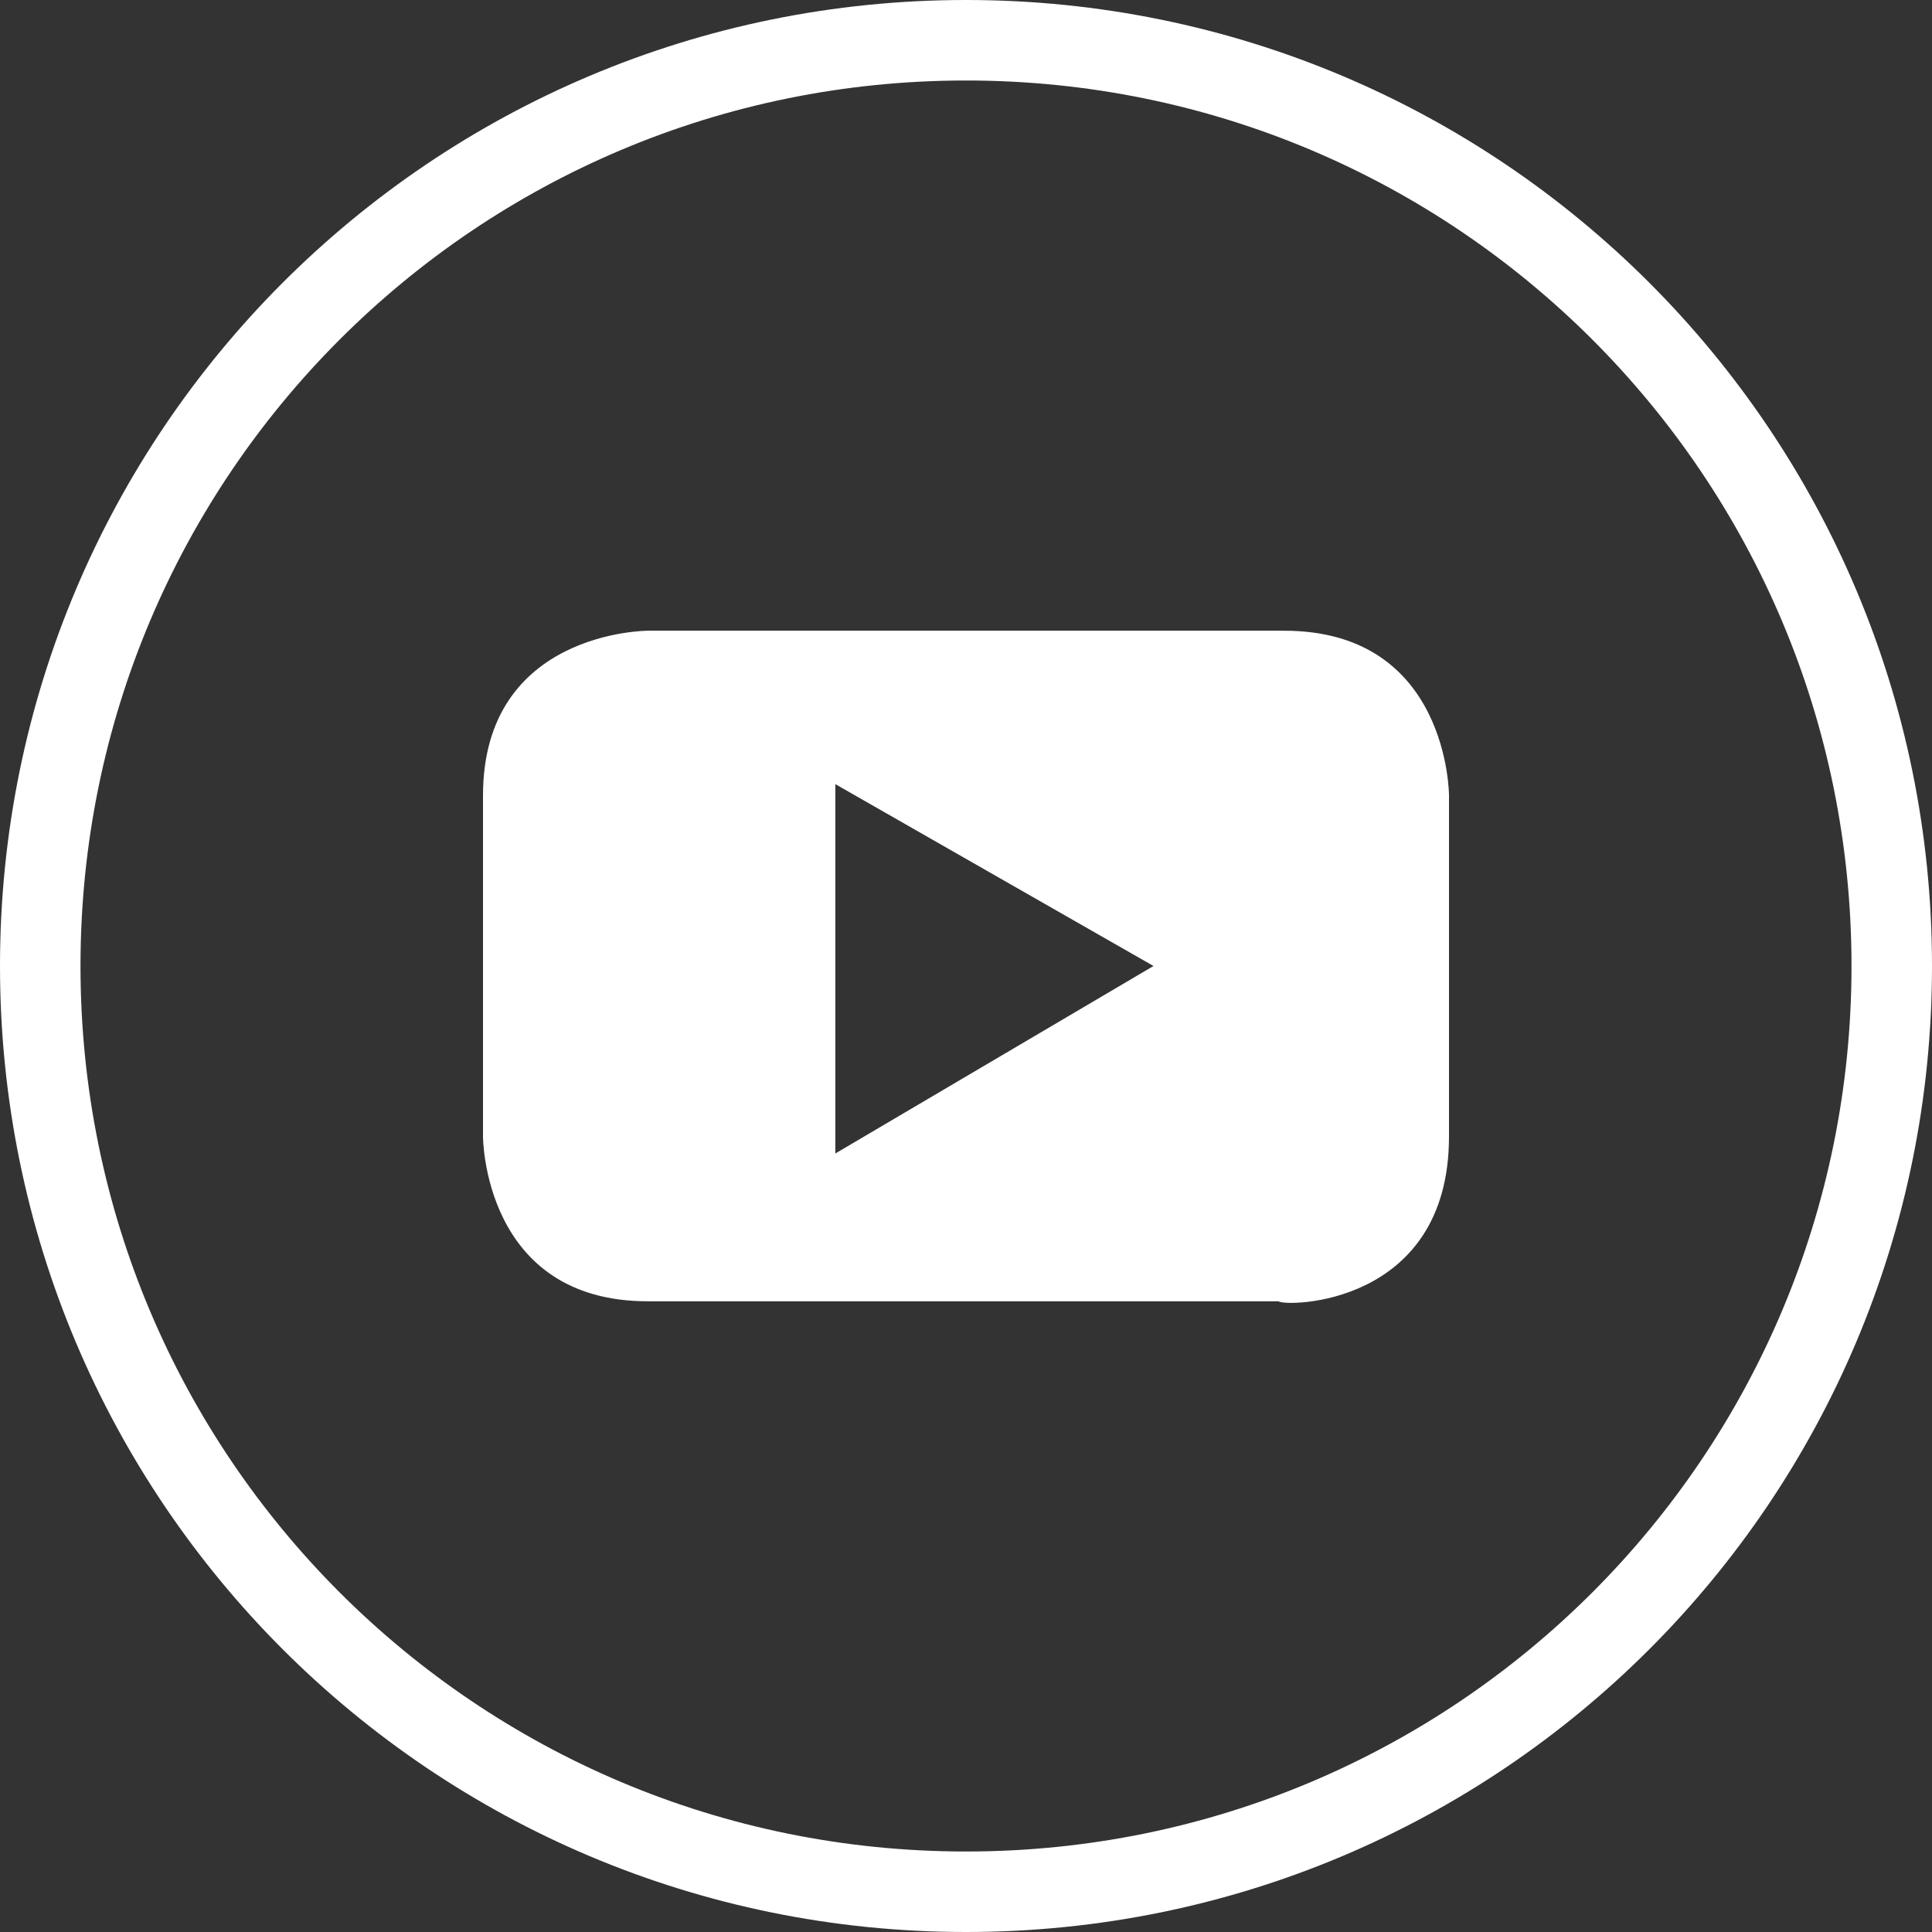 <svg width="24" height="24" viewBox="0 0 24 24" fill="none" xmlns="http://www.w3.org/2000/svg">
<rect x="0" y="0" width="24" height="24" fill="#333333" stroke="none"/>
<path d="M23.5 12C23.5 18.359 18.359 23.5 12 23.5C5.641 23.5 0.5 18.359 0.5 12C0.5 5.641 5.641 0.5 12 0.5C18.359 0.5 23.5 5.641 23.5 12Z" stroke="white"/>
<path d="M14.329 12L10.377 14.329V9.741L14.329 12ZM18 14.118V9.882C18 9.882 18 7.835 15.953 7.835H8.047C8.047 7.835 6 7.835 6 9.882V14.118C6 14.118 6 16.165 8.047 16.165H15.882C15.953 16.235 18 16.235 18 14.118Z" fill="white"/>
</svg>
